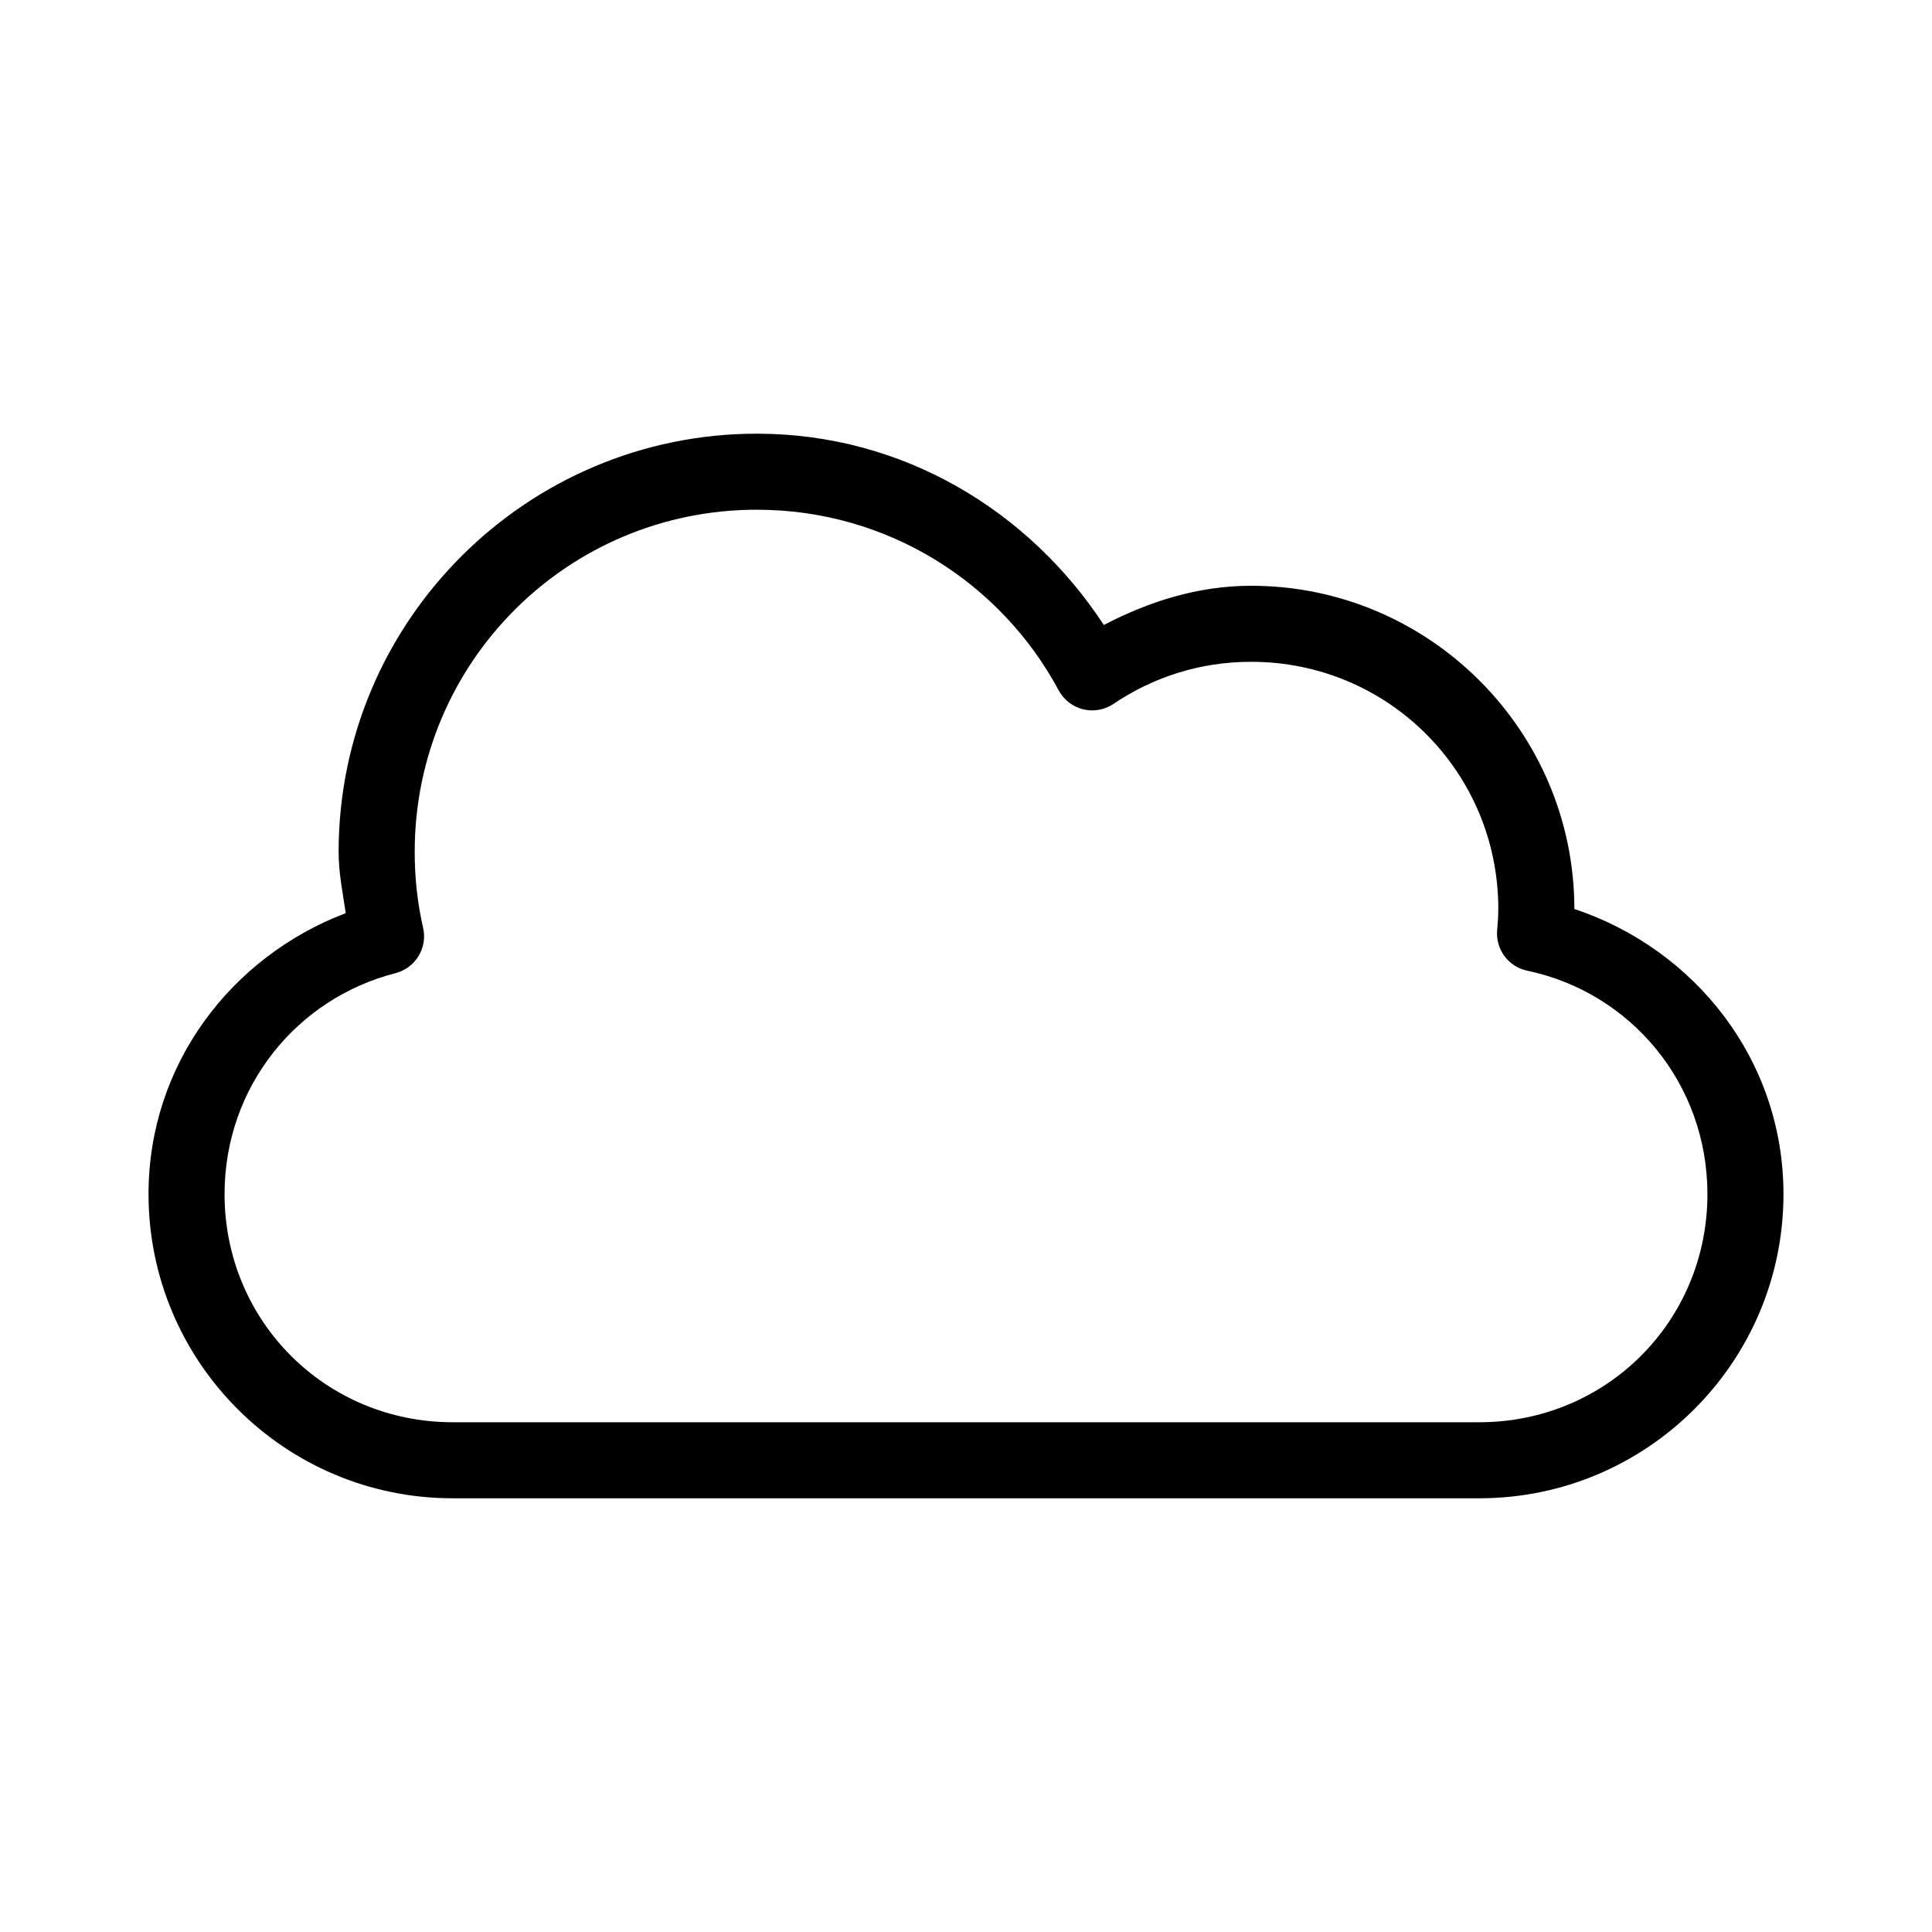 <?xml version="1.0" encoding="UTF-8"?>
<!-- The Best Svg Icon site in the world: iconSvg.co, Visit us! https://iconsvg.co -->
<svg fill="#000000" width="800px" height="800px" version="1.1" viewBox="144 144 512 512" xmlns="http://www.w3.org/2000/svg">
 <path d="m344.58 258.93c-61.094 0-110.84 49.742-110.84 110.84 0 5.59 1.086 10.863 1.891 16.215-30.371 11.562-52.27 40.105-52.27 74.469 0 44.484 36.125 80.609 80.609 80.609h272.06c44.484 0 80.609-36.125 80.609-80.609 0-35.527-23.422-64.887-55.418-75.57 0-47.184-38.465-85.648-85.648-85.648-14.211 0-27.234 4.238-39.047 10.391-19.801-30.227-53.188-50.695-91.945-50.695zm0 20.152c34.664 0 64.688 19.379 79.98 47.863 1.344 2.504 3.684 4.328 6.441 5.019 2.758 0.688 5.68 0.18 8.043-1.398 10.473-7.078 22.918-11.18 36.527-11.18 36.289 0 65.496 29.203 65.496 65.496 0 1.863-0.141 3.68-0.312 5.668v-0.004c-0.422 5.09 3.027 9.688 8.027 10.707 27.387 5.777 47.703 29.875 47.703 59.199 0 33.668-26.789 60.457-60.457 60.457h-272.06c-33.668 0-60.457-26.789-60.457-60.457 0-28.449 19.203-51.91 45.344-58.566l0.004-0.004c5.312-1.391 8.535-6.781 7.242-12.121-1.473-6.5-2.203-13.078-2.203-19.996 0-50.203 40.48-90.688 90.688-90.688z"/>
</svg>